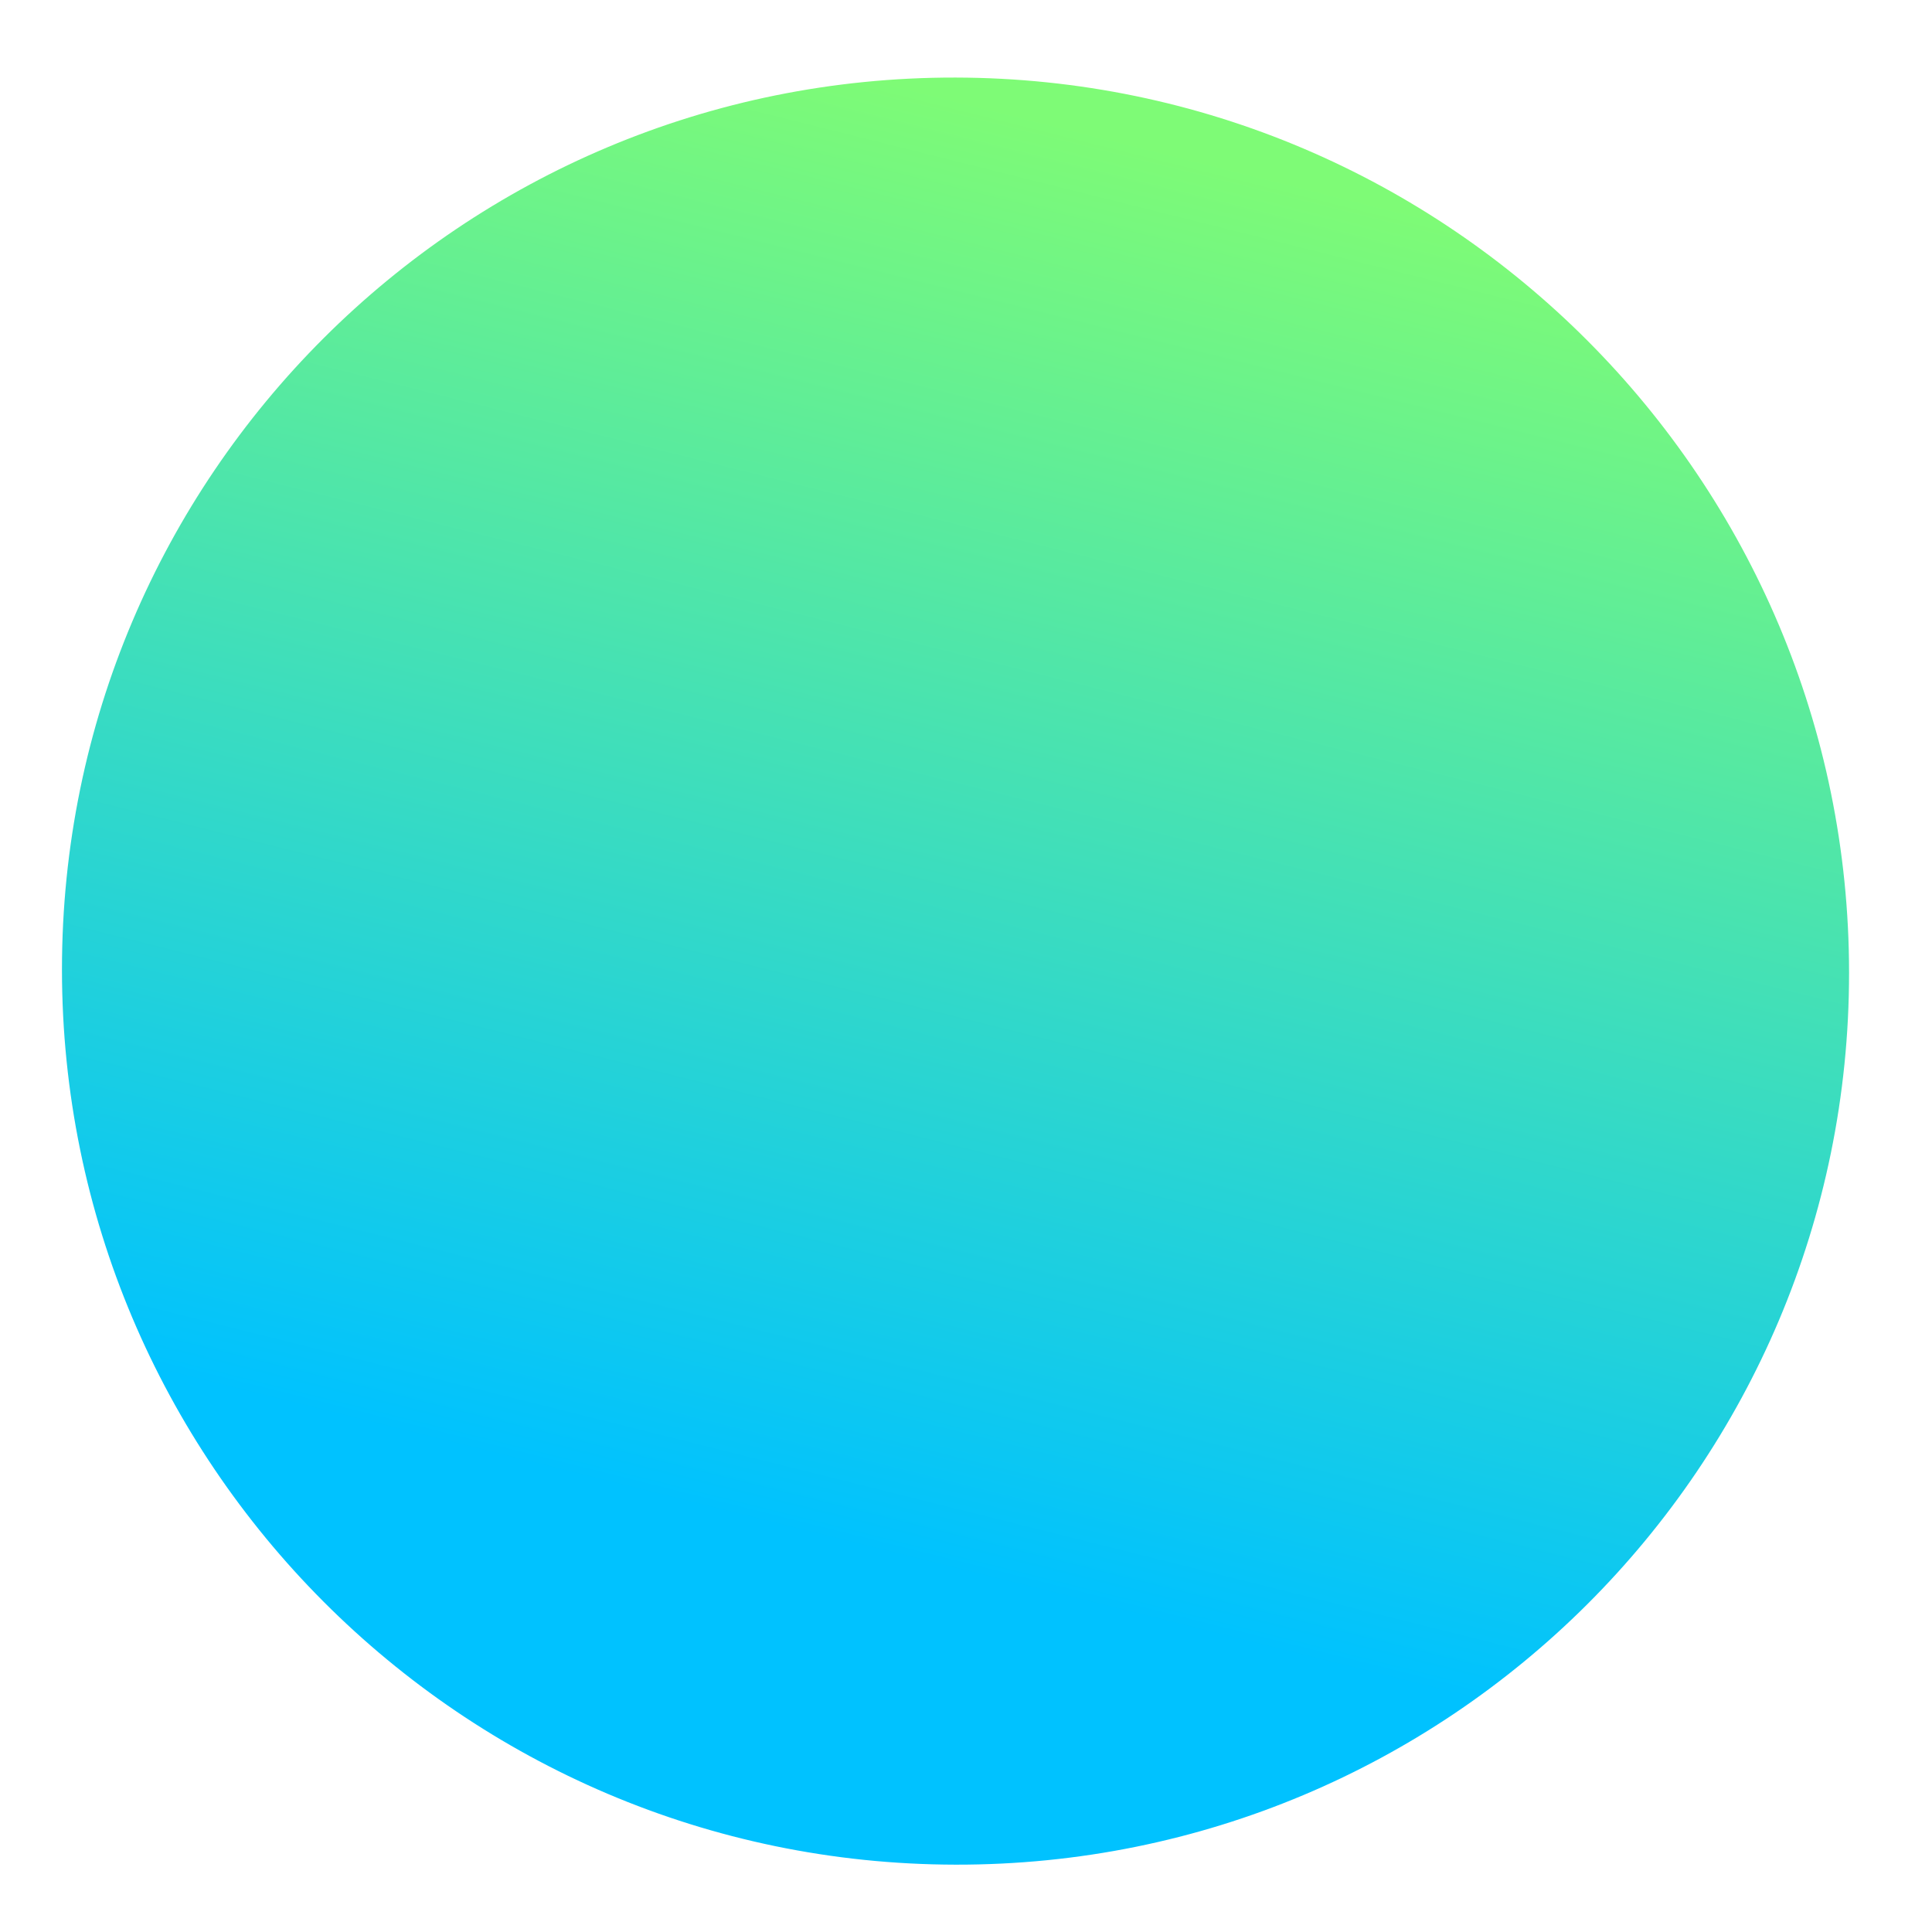 <svg width="14" height="14" viewBox="0 0 14 14" fill="none" xmlns="http://www.w3.org/2000/svg">
<path d="M6.924 13.512C3.348 13.506 0.449 10.601 0.449 7.025C0.449 3.449 3.348 0.556 6.924 0.562C10.5 0.569 13.399 3.474 13.399 7.05C13.399 10.626 10.5 13.519 6.924 13.512Z" fill="url(#paint0_linear)"/>
<defs>
<linearGradient id="paint0_linear" x1="-2.33" y1="-1.614" x2="-5.533" y2="11.199" gradientUnits="userSpaceOnUse">
<stop stop-color="#7EFB76"/>
<stop offset="0.786" stop-color="#00C2FF"/>
</linearGradient>
</defs>
</svg>
